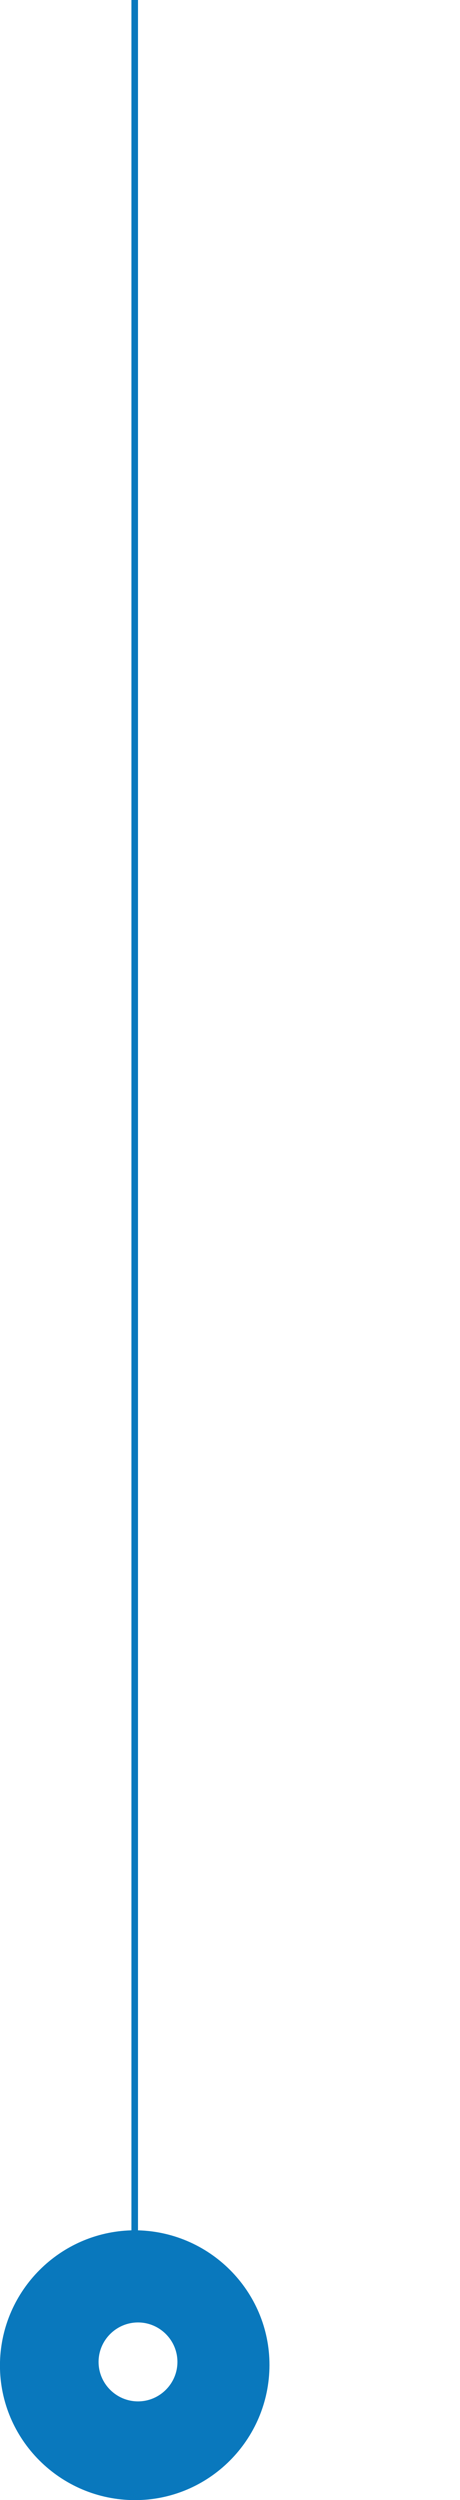 <?xml version="1.0" encoding="UTF-8"?> <!-- Generator: Adobe Illustrator 23.0.3, SVG Export Plug-In . SVG Version: 6.00 Build 0) --> <svg xmlns="http://www.w3.org/2000/svg" xmlns:xlink="http://www.w3.org/1999/xlink" id="Layer_1" x="0px" y="0px" viewBox="0 0 70 380" style="enable-background:new 0 0 70 380;" xml:space="preserve"> <style type="text/css"> .st0{fill:#0978BD;} </style> <title>timeline-hotspot-center-left</title> <path class="st0" d="M21,0v339c11.3,0.3,20.3,9.7,20,21s-9.7,20.3-21,20s-20.3-9.7-20-21c0.3-10.9,9.1-19.7,20-20V0H21z M15,359 c0,3.3,2.7,6,6,6s6-2.7,6-6s-2.7-6-6-6S15,355.7,15,359z"></path> </svg> 